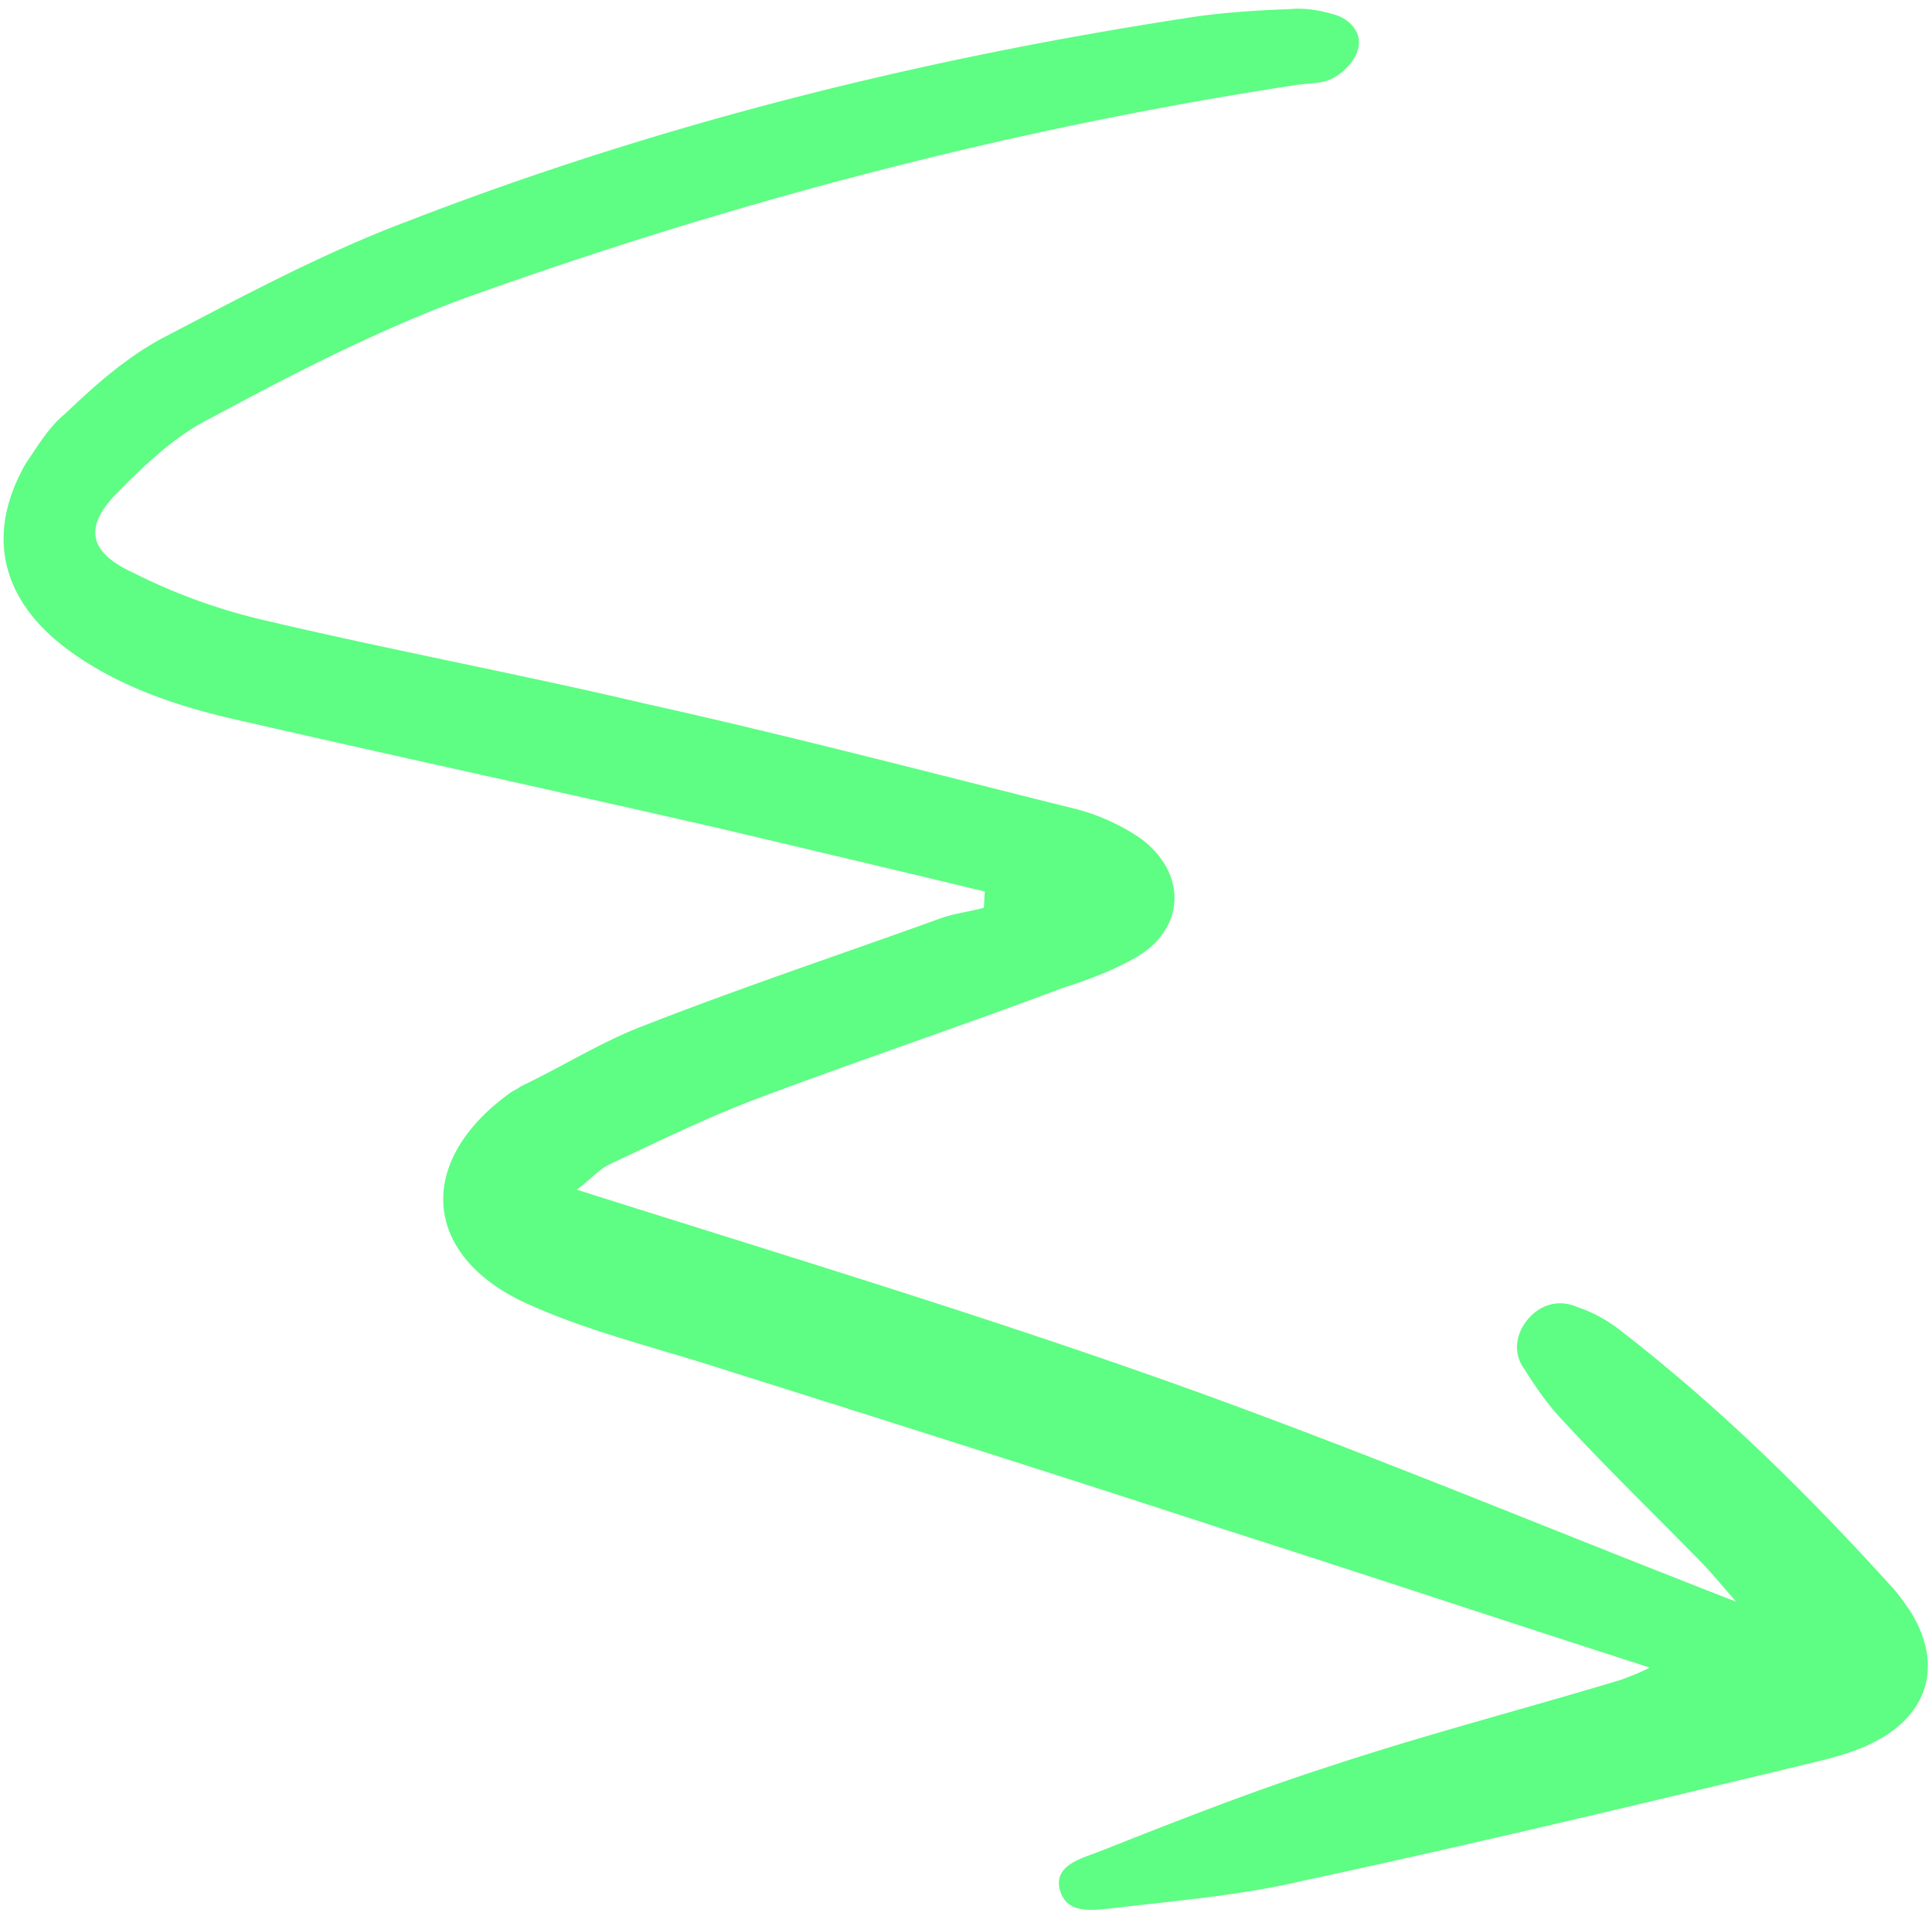 <svg width="101" height="100" viewBox="0 0 101 100" xmlns="http://www.w3.org/2000/svg">
    <path d="M51.43 47.45c-.753.208-1.556.284-2.35.583-5.121 1.851-10.292 3.57-15.363 5.554-2.25.847-4.26 2.132-6.5 3.202-.175.141-.44.24-.613.382-4.92 3.589-4.509 8.496.956 10.973 3.28 1.485 6.756 2.293 10.2 3.414 8.743 2.754 17.577 5.55 26.278 8.395 7.385 2.358 14.729 4.808 22.205 7.208-.439.24-.968.44-1.497.638-5.088 1.537-10.185 2.851-15.223 4.52-4.112 1.32-8.124 2.906-12.136 4.491-.926.35-2.3.715-1.984 1.956.366 1.374 1.83 1.05 2.856.965 3.252-.393 6.554-.653 9.748-1.402 8.878-1.905 17.747-4.034 26.617-6.163 1.109-.266 2.35-.582 3.359-1.113 2.853-1.452 3.603-4.076 1.887-6.83-.331-.48-.663-.96-1.036-1.348-4.392-4.844-8.949-9.324-14.068-13.291-.646-.513-1.424-.975-2.286-1.256-.91-.412-1.887-.196-2.573.591-.686.787-.825 1.822-.212 2.648.572.919 1.235 1.878 1.981 2.655 2.428 2.637 5.03 5.134 7.499 7.68.514.562.937 1.083 1.59 1.818-10.175-3.952-20.045-8.095-29.98-11.61-10.026-3.555-20.168-6.613-30.633-9.928.653-.473 1.124-1.028 1.695-1.318 2.506-1.17 5.054-2.43 7.701-3.427 5.295-1.992 10.73-3.811 16.024-5.803 1.283-.407 2.606-.905 3.789-1.577 2.671-1.534 2.693-4.489.208-6.274a10.874 10.874 0 0 0-3.28-1.486c-7.5-1.861-15.05-3.855-22.632-5.535-6.548-1.54-13.13-2.766-19.678-4.306a30.424 30.424 0 0 1-6.987-2.508c-2.369-1.073-2.643-2.405-.833-4.22 1.422-1.441 2.976-2.933 4.82-3.853 4.21-2.265 8.512-4.488 13.012-6.181 14.303-5.156 28.881-8.98 43.743-11.248.71-.117 1.34-.051 1.911-.342.57-.29 1.174-.895 1.33-1.482.28-.861-.374-1.597-1.143-1.837C69.06.547 68.25.398 67.447.474 65.66.542 63.74.66 61.961.952c-13.926 2.143-27.536 5.527-40.723 10.64-4.367 1.644-8.577 3.908-12.746 6.081-1.886 1.012-3.531 2.462-5.085 3.954-.868.704-1.414 1.665-2.05 2.584-2.056 3.57-1.39 6.946 1.931 9.549 2.767 2.132 6.12 3.212 9.415 3.936 8.353 1.92 16.655 3.706 25.008 5.624 4.562 1.08 9.123 2.158 13.775 3.278-.032.315-.024.538-.057.853z" fill="#5EFD84" fill-rule="nonzero"/>
</svg>
